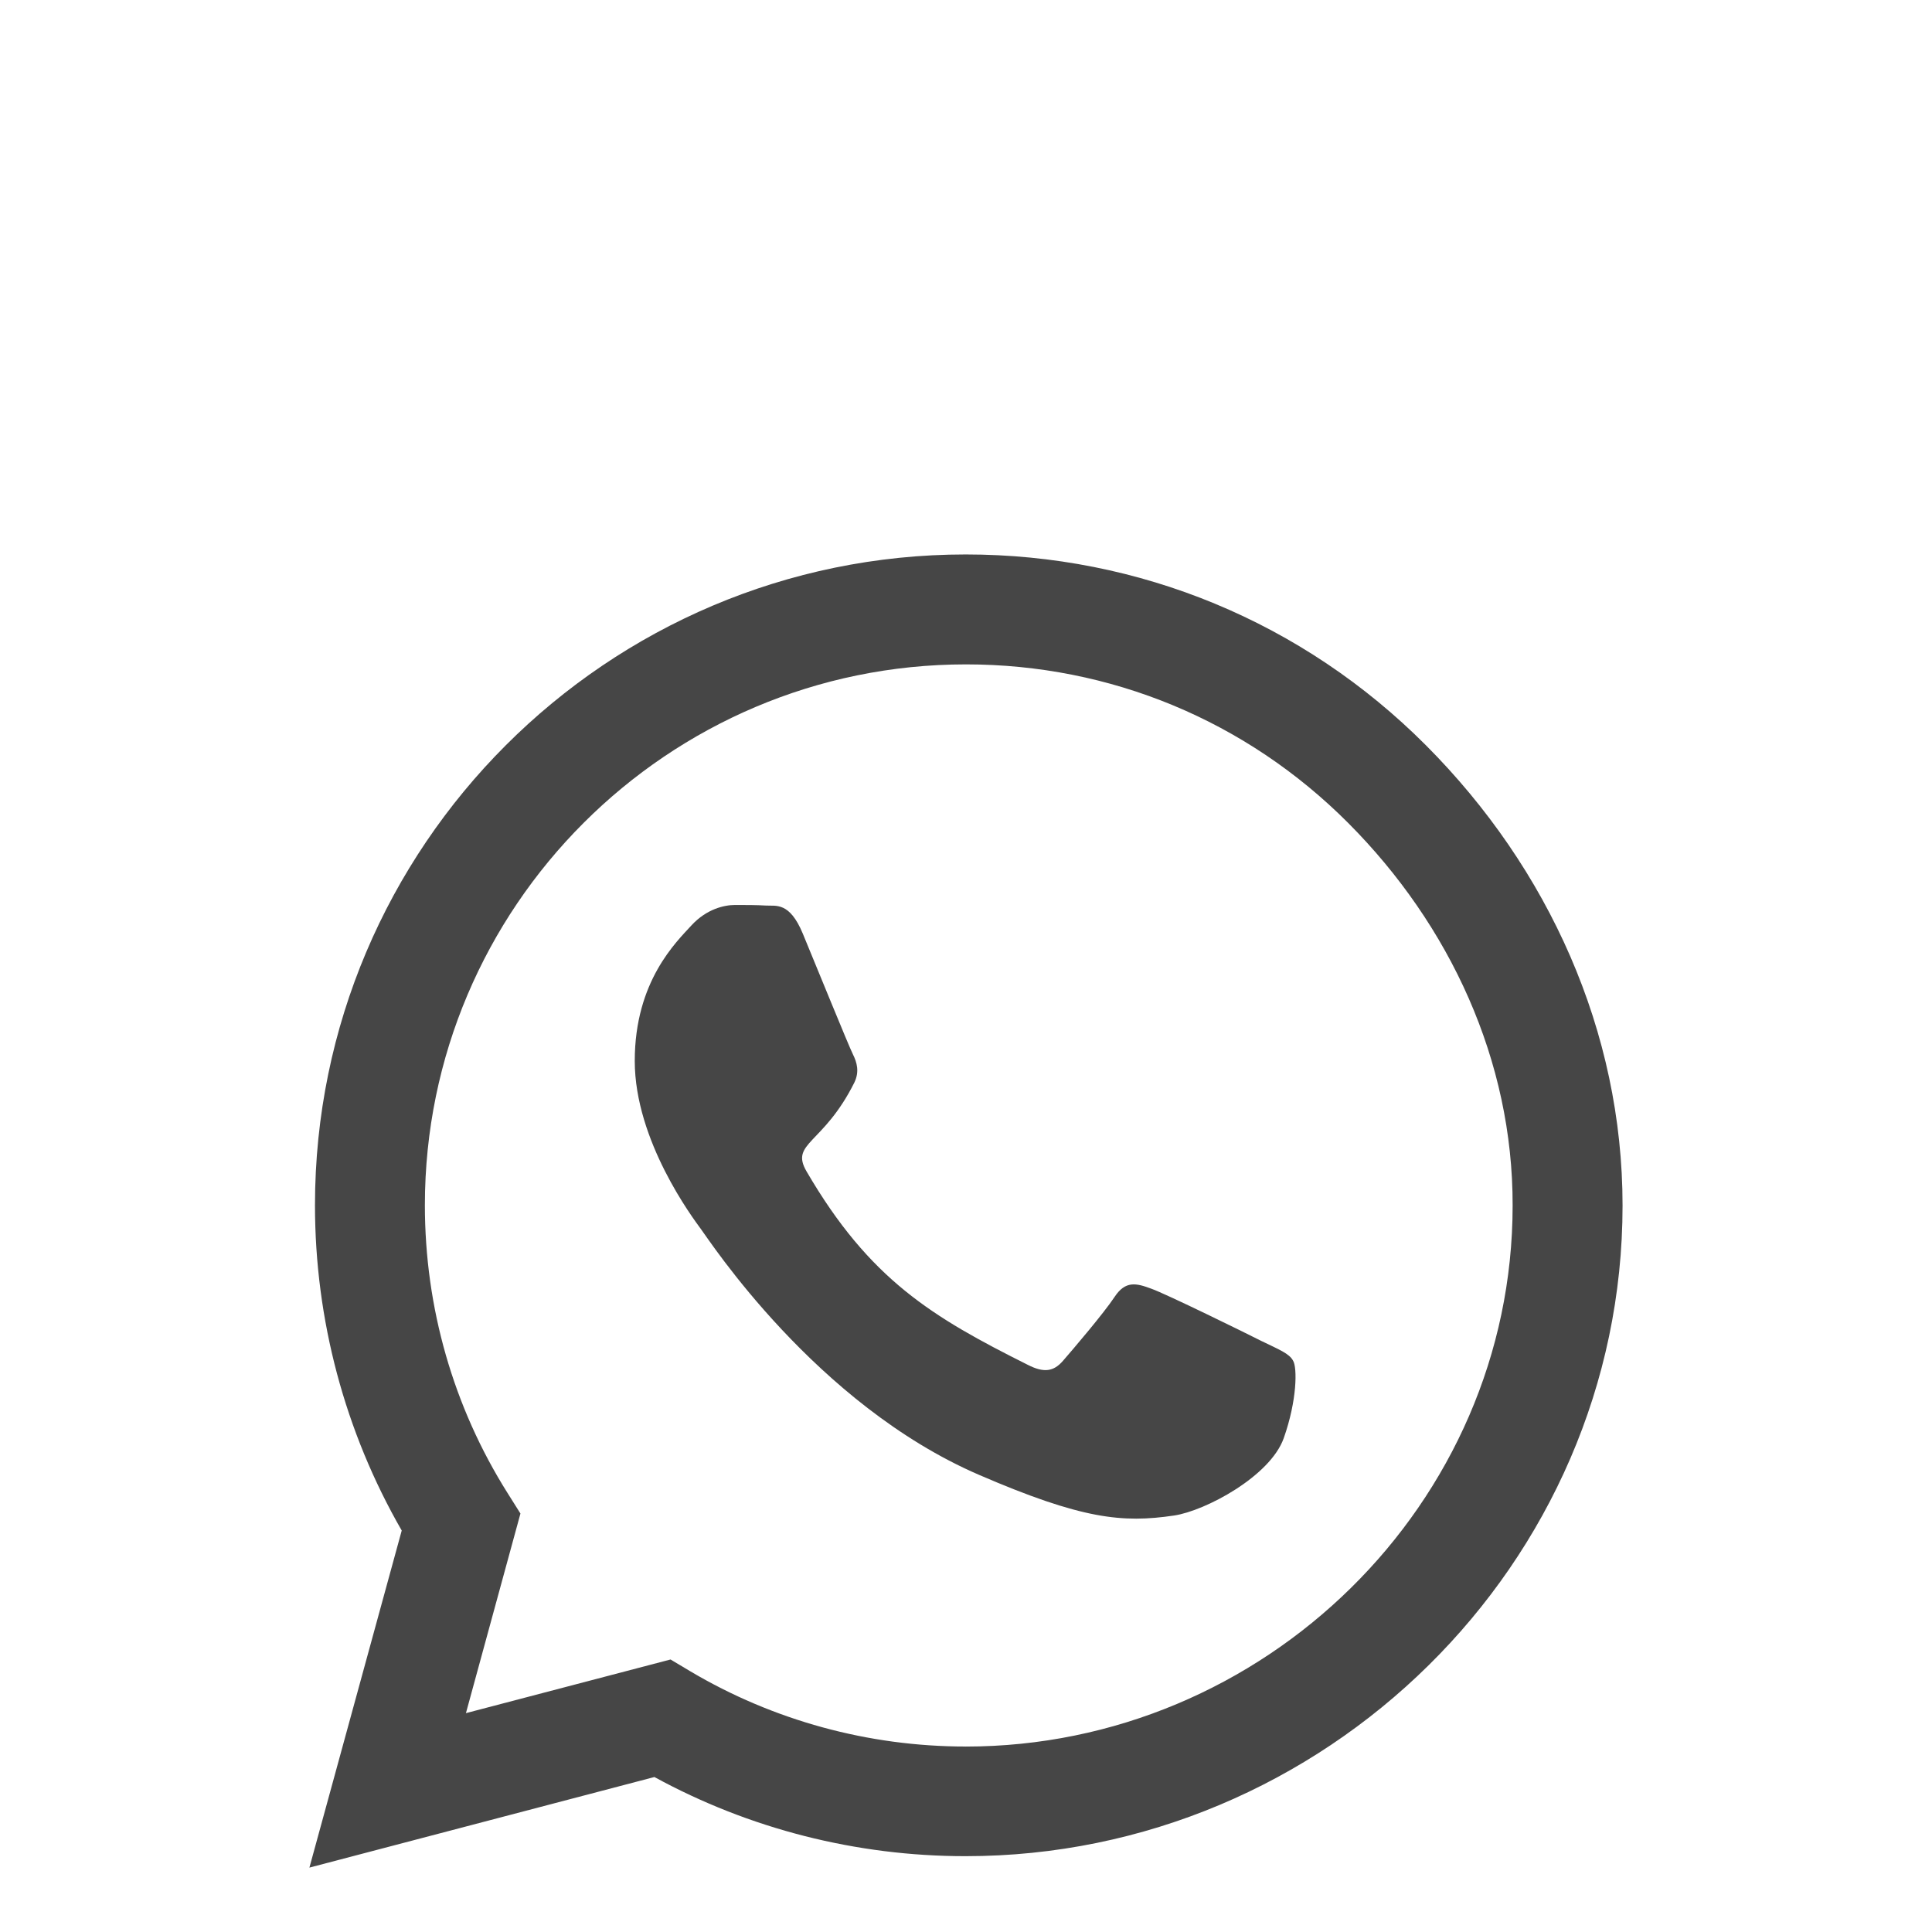 <?xml version="1.0" encoding="UTF-8"?><svg id="a" xmlns="http://www.w3.org/2000/svg" viewBox="0 0 60 60"><path id="b" d="M44.283,23.145c-3.814-3.823-8.894-5.926-14.292-5.926-11.142,0-20.209,9.067-20.209,20.209,0,3.559.929,7.037,2.694,10.104l-2.867,10.468,10.714-2.813c2.949,1.611,6.272,2.458,9.658,2.458h.009c11.133,0,20.4-9.067,20.4-20.209,0-5.398-2.294-10.468-6.108-14.292ZM29.991,54.24c-3.022,0-5.981-.81-8.557-2.339l-.61-.364-6.354,1.666,1.693-6.199-.401-.637c-1.684-2.676-2.567-5.762-2.567-8.939,0-9.258,7.537-16.795,16.804-16.795,4.488,0,8.702,1.748,11.87,4.925s5.116,7.392,5.107,11.879c0,9.267-7.728,16.804-16.986,16.804ZM39.203,41.66c-.501-.255-2.986-1.475-3.45-1.639-.464-.173-.801-.255-1.138.255-.337.51-1.302,1.639-1.602,1.984-.291.337-.592.382-1.092.127-2.968-1.484-4.916-2.649-6.873-6.008-.519-.892.519-.828,1.484-2.758.164-.337.082-.628-.046-.883s-1.138-2.74-1.557-3.75c-.41-.983-.828-.847-1.138-.865-.291-.018-.628-.018-.965-.018s-.883.127-1.347.628c-.464.51-1.766,1.73-1.766,4.215s1.811,4.888,2.057,5.225c.255.337,3.559,5.434,8.63,7.628,3.204,1.384,4.46,1.502,6.063,1.265.974-.146,2.986-1.22,3.405-2.403s.419-2.194.291-2.403c-.118-.228-.455-.355-.956-.601Z" style="fill:#464646;"/></svg>